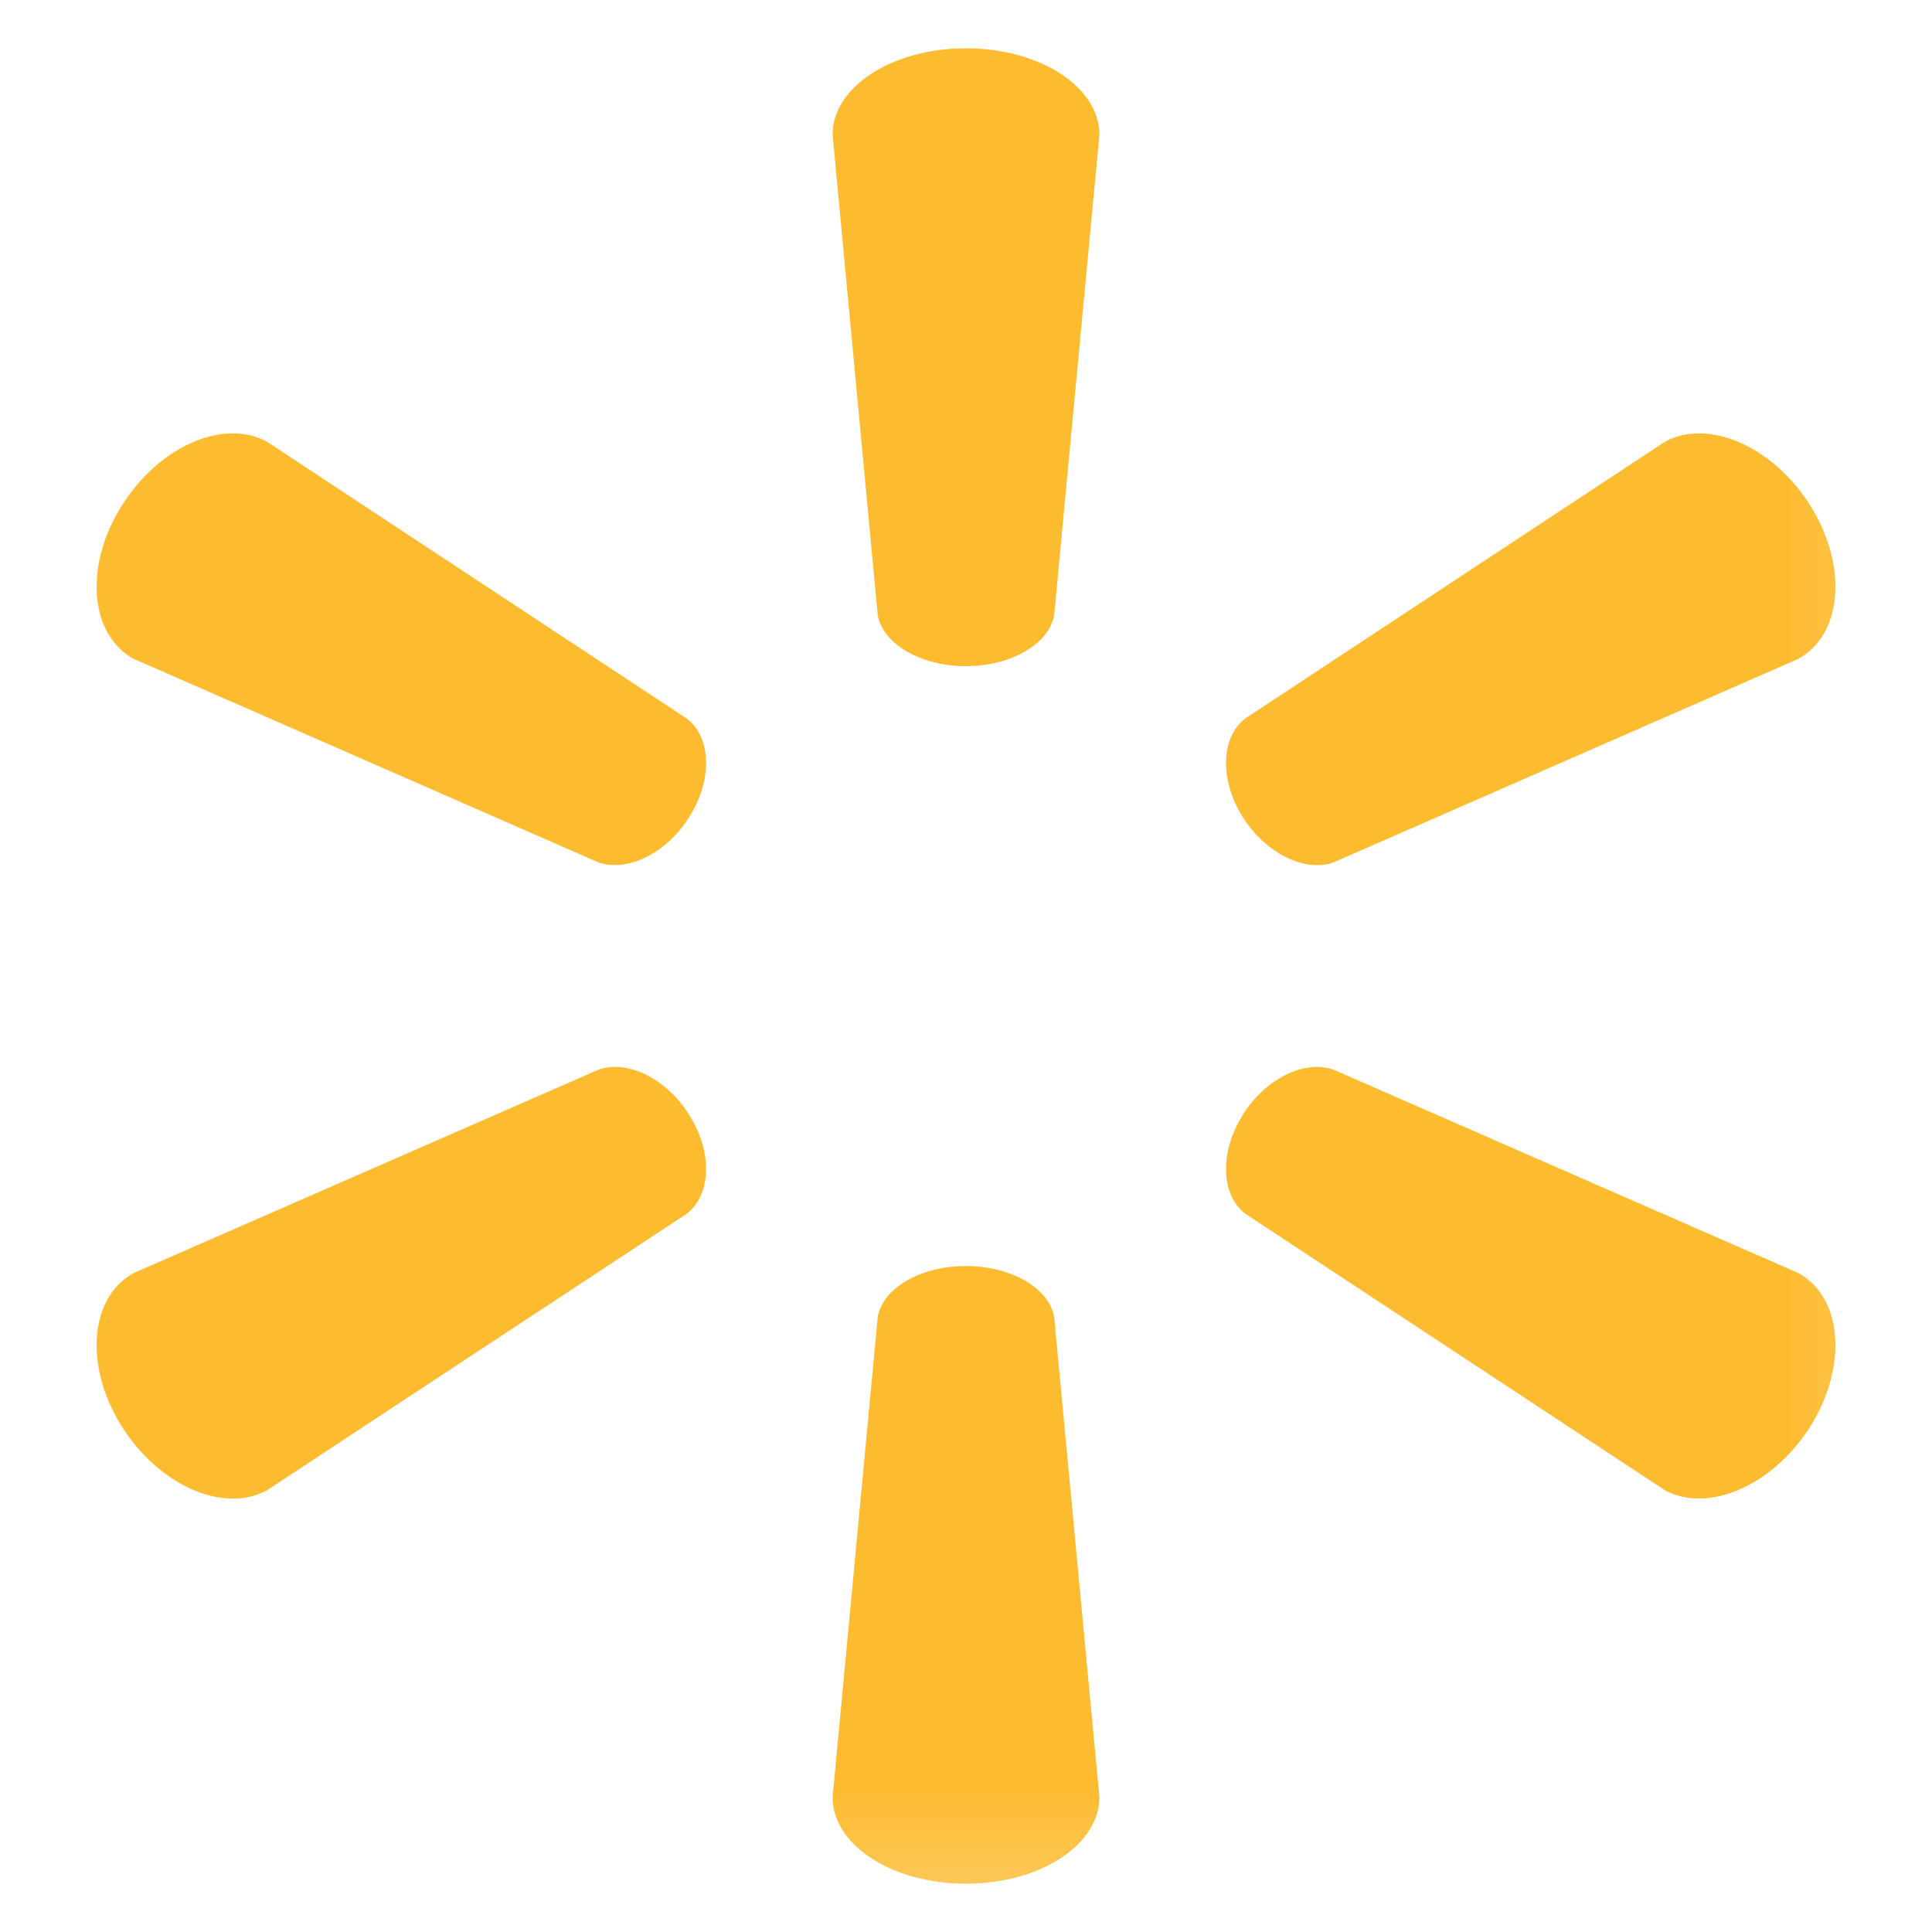 <?xml version="1.0" encoding="UTF-8"?>
<svg width="40px" height="40px" viewBox="0 0 20 20" version="1.1" xmlns="http://www.w3.org/2000/svg" xmlns:xlink="http://www.w3.org/1999/xlink">
    <title>Icon/logo/Walmart</title>
    <defs>
        <rect id="path-1" x="0" y="0" width="19.814" height="19.814"></rect>
    </defs>
    <g id="Icon/logo/Walmart" stroke="none" stroke-width="1" fill="none" fill-rule="evenodd">
        <mask id="mask-2" fill="white">
            <use xlink:href="#path-1"></use>
        </mask>
        <g id="蒙版"></g>
        <path d="M9.997,6.896 C10.471,6.896 10.861,6.664 10.913,6.366 L11.381,1.395 C11.381,0.903 10.77,0.5 9.999,0.5 C9.23,0.5 8.619,0.903 8.619,1.394 L9.086,6.365 C9.137,6.664 9.527,6.896 9.999,6.896 L9.997,6.896 M7.141,8.448 C7.379,8.064 7.36,7.631 7.11,7.439 L2.764,4.573 C2.313,4.326 1.636,4.623 1.251,5.25 C0.866,5.875 0.934,6.575 1.385,6.821 L6.196,8.928 C6.497,9.032 6.907,8.831 7.142,8.446 L7.141,8.448 M12.857,8.446 C13.095,8.831 13.502,9.033 13.804,8.928 L18.615,6.821 C19.068,6.575 19.132,5.876 18.751,5.25 C18.364,4.624 17.686,4.326 17.235,4.573 L12.889,7.439 C12.641,7.63 12.622,8.064 12.859,8.449 L12.857,8.446 M9.997,13.106 C10.471,13.106 10.861,13.335 10.913,13.635 L11.381,18.604 C11.381,19.097 10.77,19.5 9.999,19.5 C9.23,19.5 8.619,19.098 8.619,18.604 L9.086,13.635 C9.137,13.335 9.527,13.106 9.999,13.106 L9.997,13.106 M12.857,11.552 C13.095,11.167 13.502,10.967 13.804,11.073 L18.615,13.178 C19.068,13.424 19.132,14.124 18.751,14.75 C18.364,15.375 17.686,15.672 17.235,15.427 L12.889,12.563 C12.641,12.37 12.622,11.936 12.859,11.552 L12.857,11.552 M7.141,11.552 C7.379,11.936 7.36,12.37 7.11,12.564 L2.764,15.427 C2.313,15.674 1.636,15.375 1.251,14.751 C0.866,14.125 0.934,13.424 1.385,13.178 L6.196,11.073 C6.497,10.967 6.907,11.167 7.142,11.553 L7.141,11.553" id="形状" fill="#FDBB30" fill-rule="nonzero" mask="url(#mask-2)"></path>
    </g>
</svg>